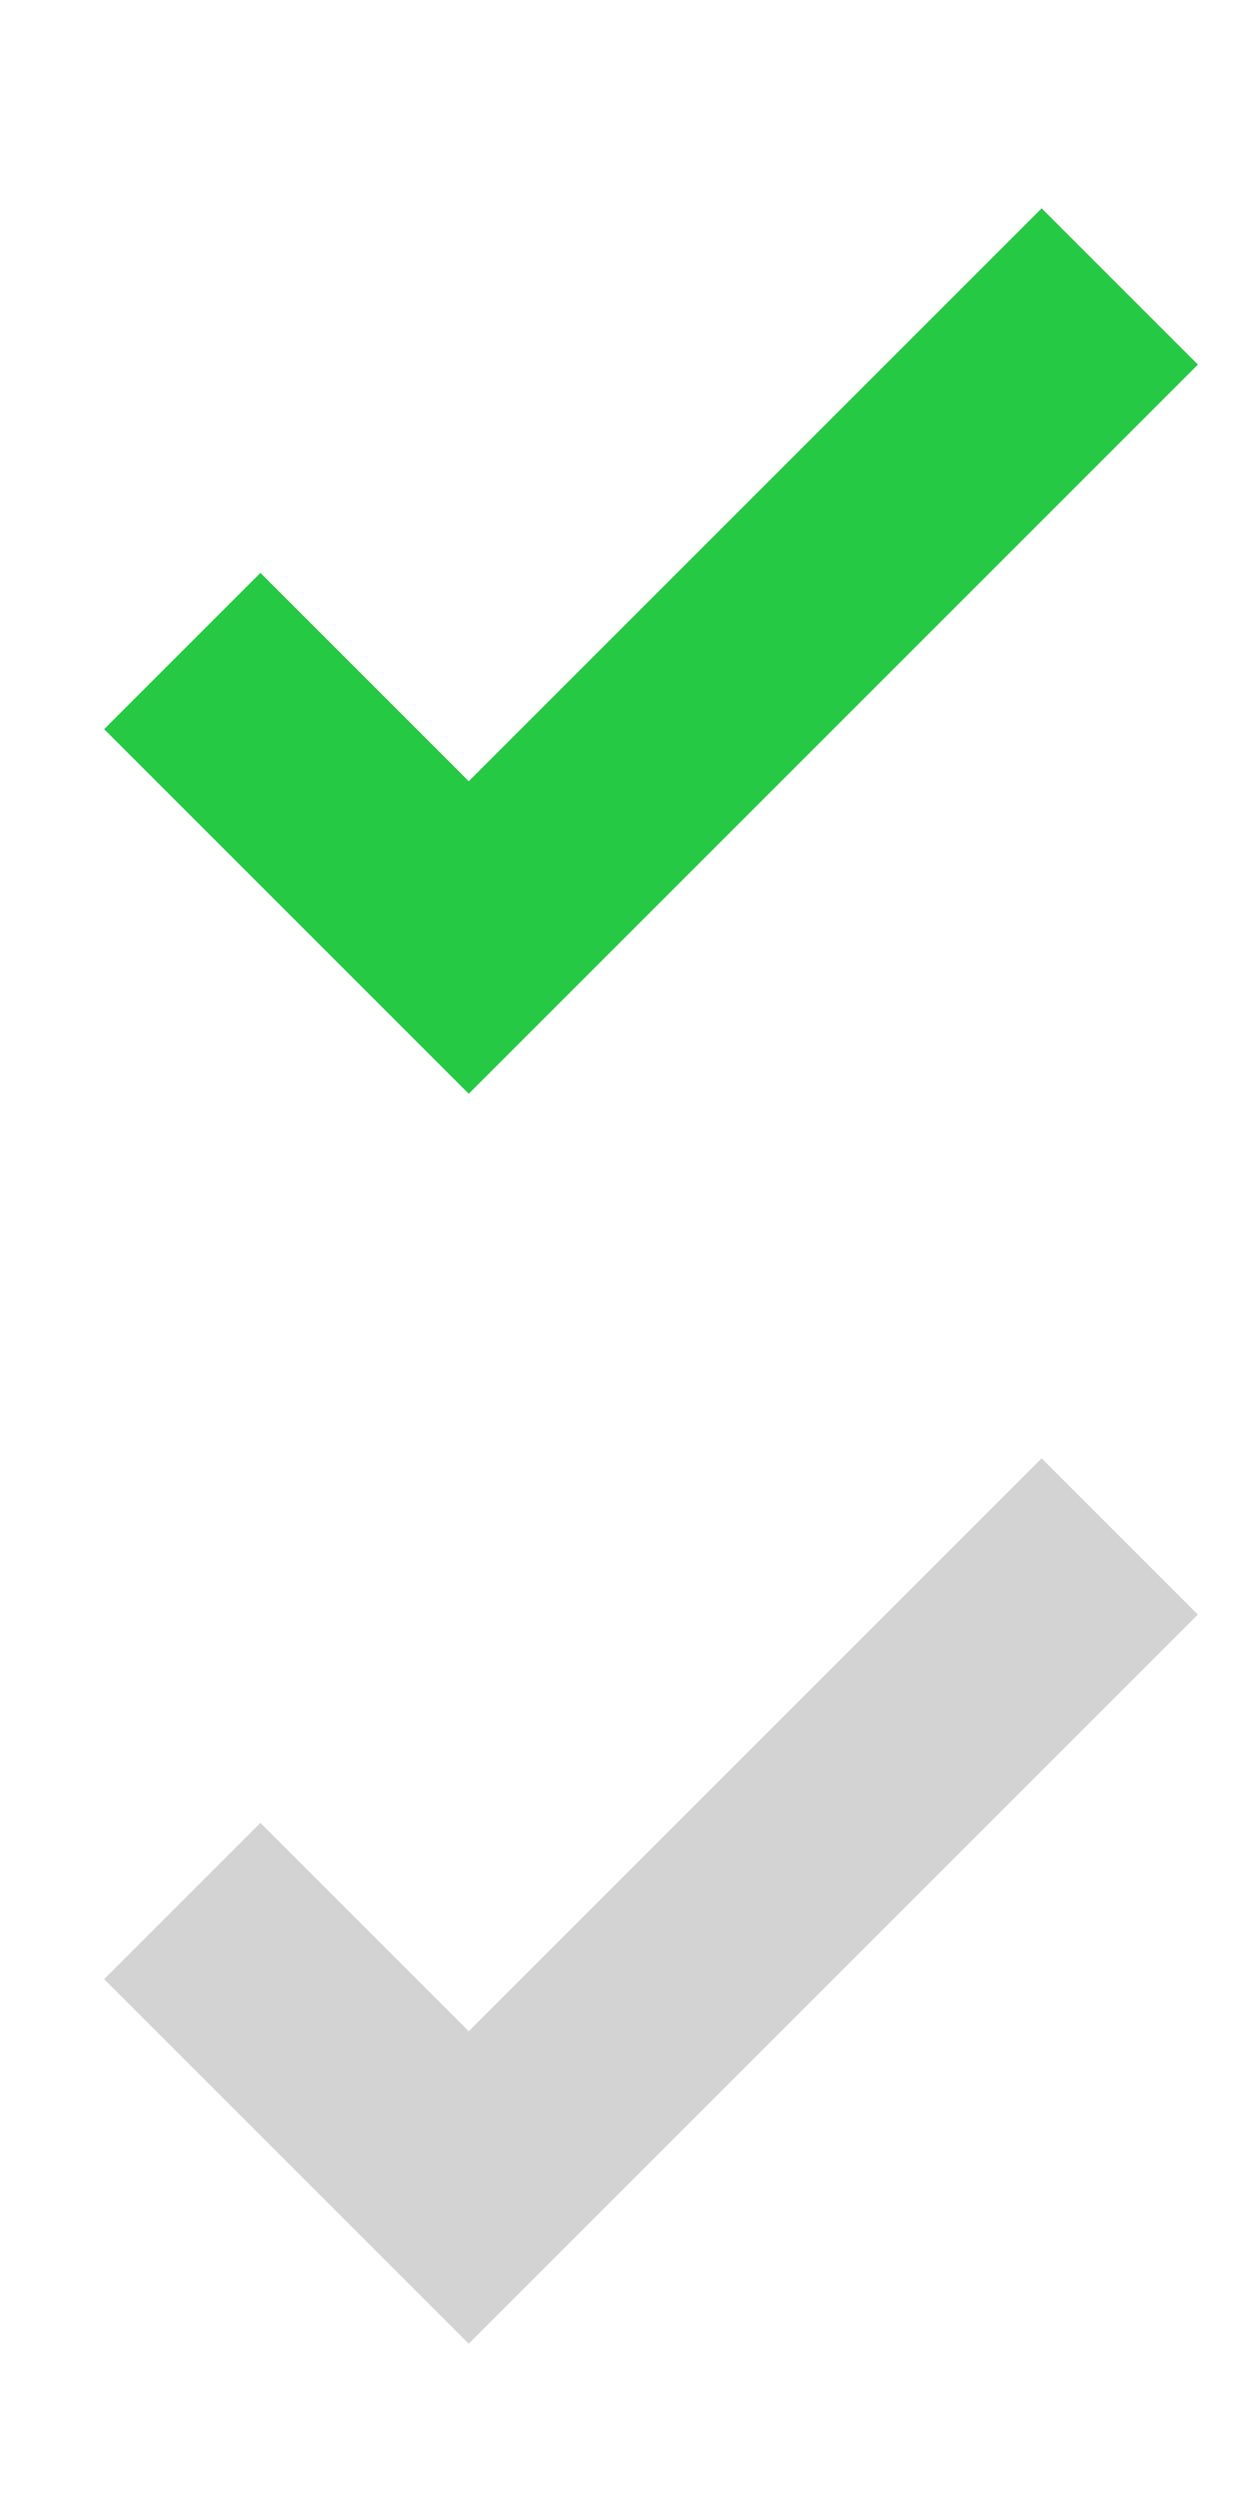 <svg xmlns="http://www.w3.org/2000/svg" width="24" height="48" viewBox="0 0 24 48">
  <defs>
    <style>
      .cls-1 {
        fill: #d3d3d3;
      }

      .cls-1, .cls-2 {
        fill-rule: evenodd;
      }

      .cls-2 {
        fill: #25c943;
      }
    </style>
  </defs>
  <path id="icon" class="cls-1" d="M2,38l7,7L23,31l-3-3L9,39,5,35Z"/>
  <path id="icon-2" data-name="icon" class="cls-2" d="M2,14l7,7L23,7,20,4,9,15,5,11Z"/>
</svg>
